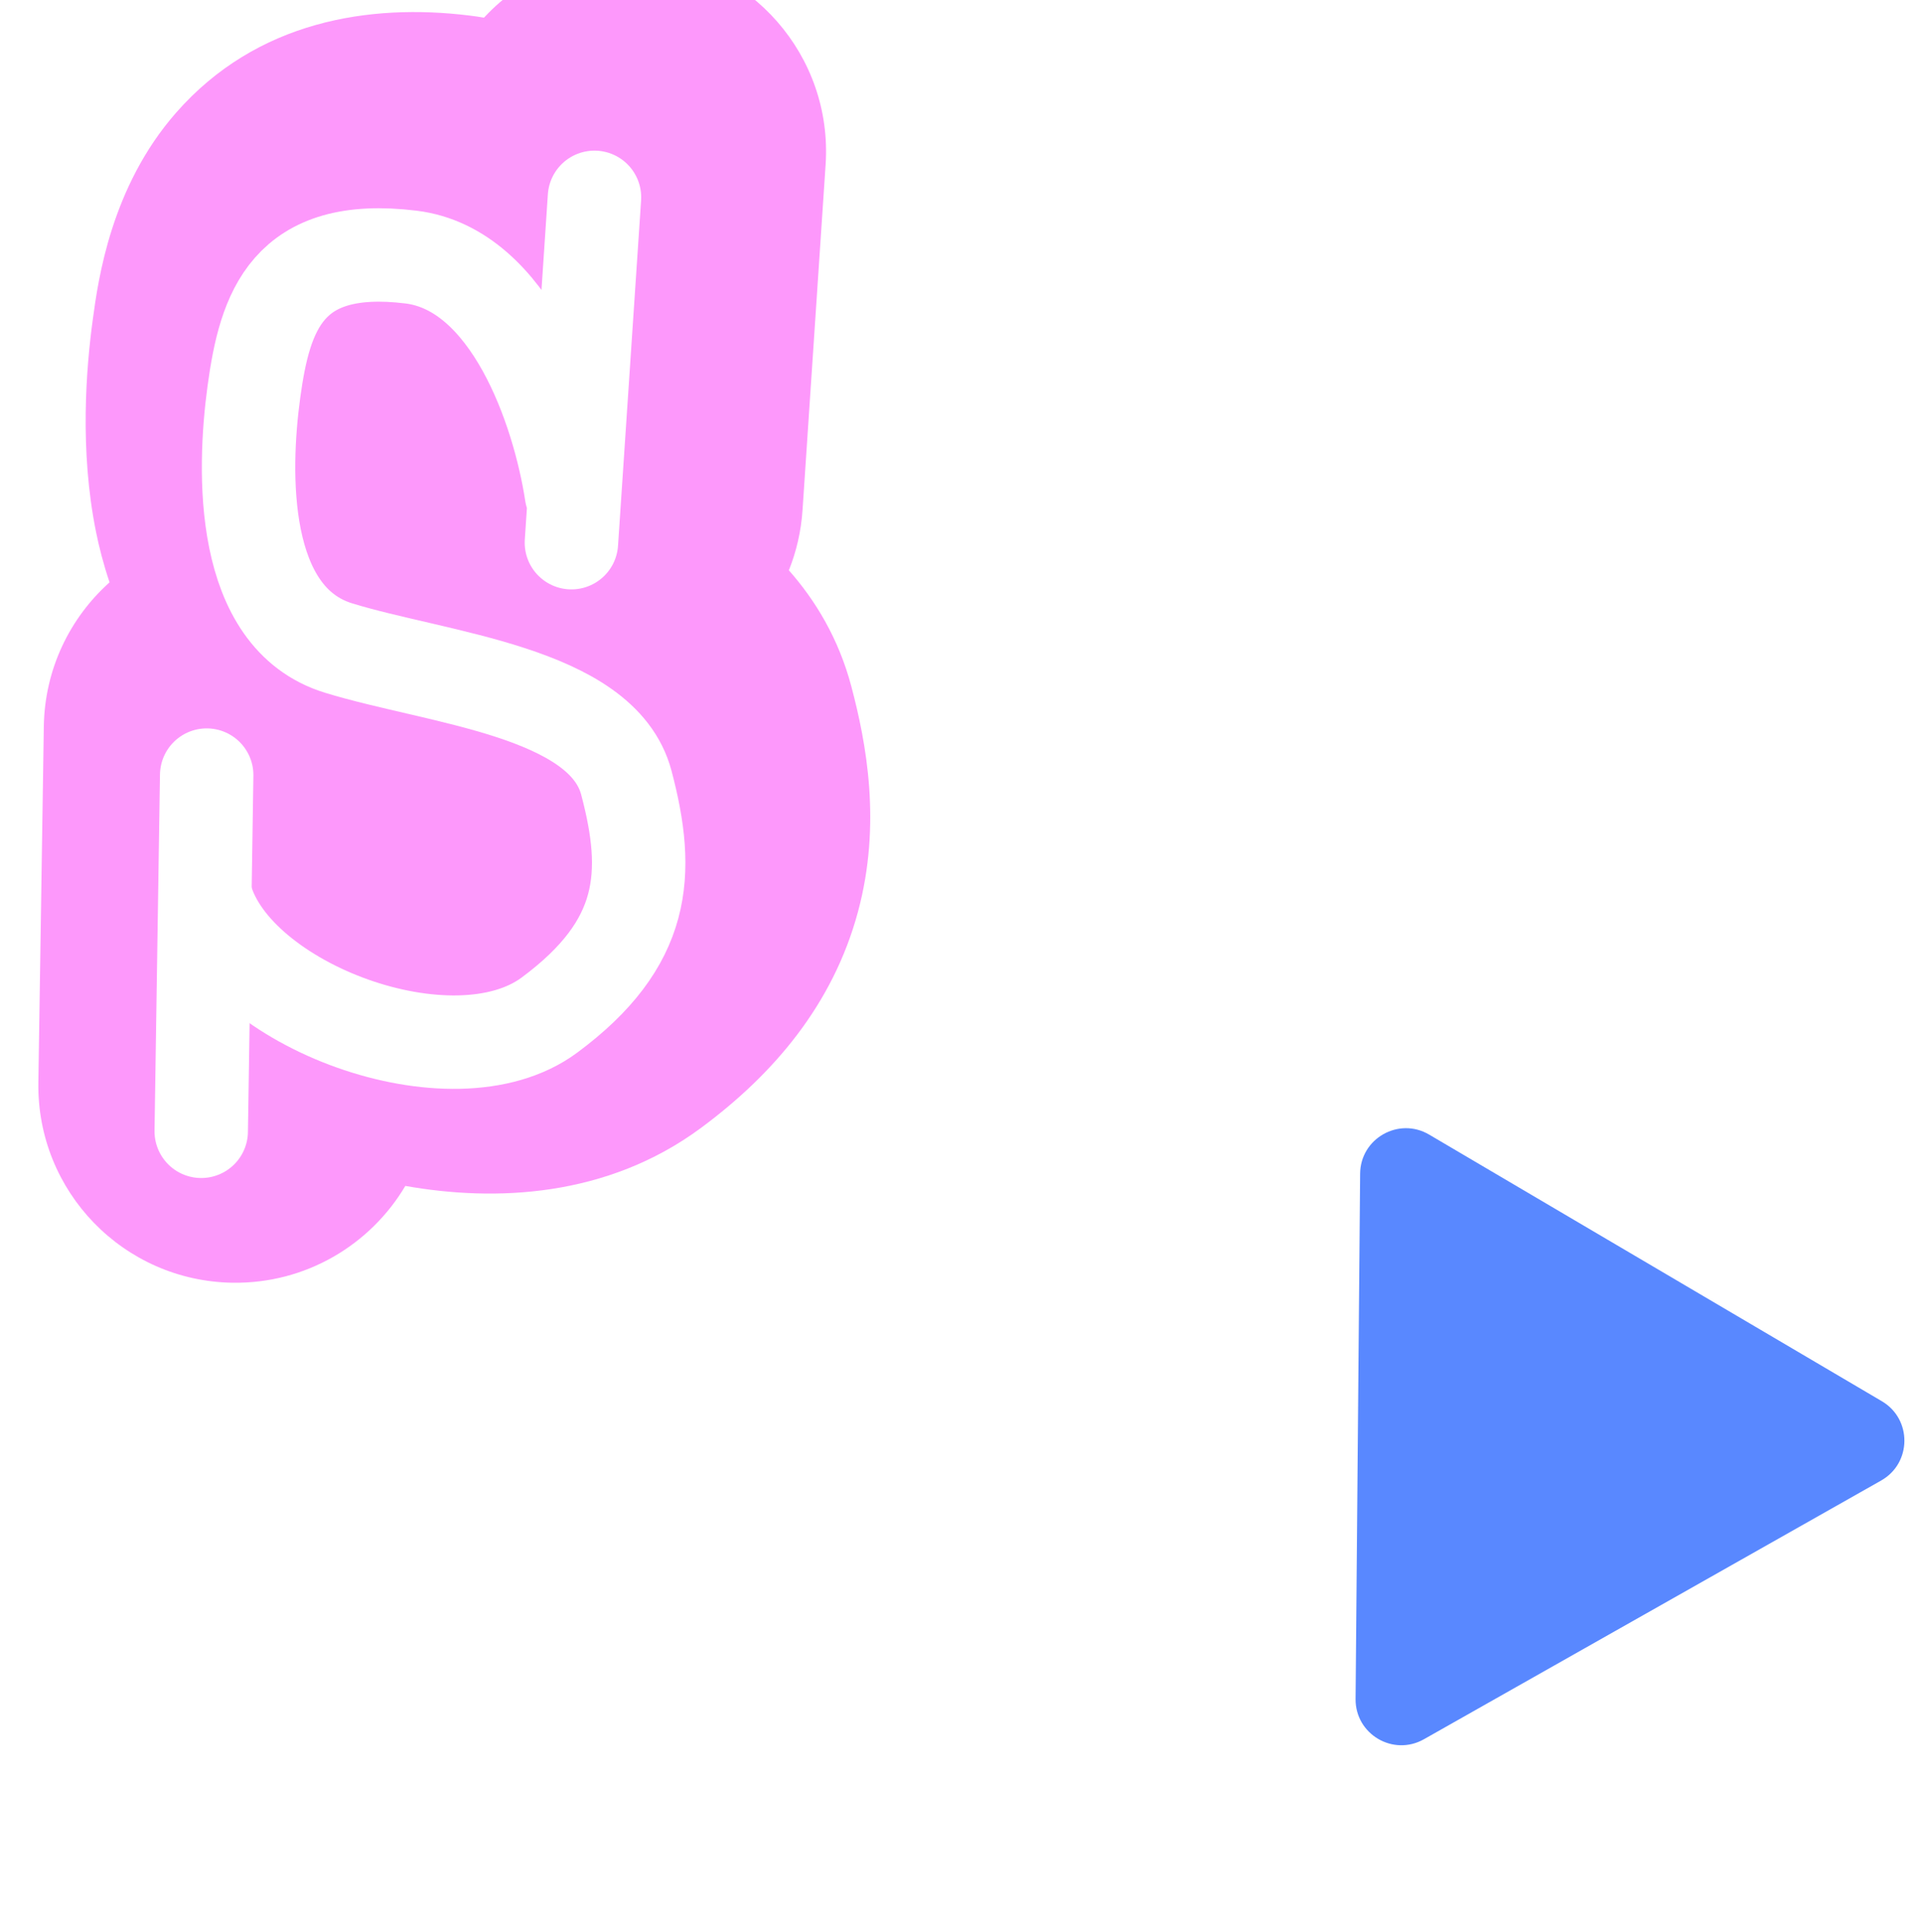 <?xml version="1.0" encoding="UTF-8"?> <svg xmlns="http://www.w3.org/2000/svg" width="383" height="385" viewBox="0 0 383 385" fill="none"> <g filter="url(#filter0_i_4977_15835)"> <path d="M368.156 297.47C374.208 301.035 374.132 309.814 368.019 313.273L276.901 364.832C270.788 368.291 263.223 363.836 263.284 356.812L264.191 252.122C264.252 245.098 271.893 240.775 277.945 244.339L368.156 297.47Z" fill="#5988FF"></path> </g> <g filter="url(#filter1_i_4977_15835)"> <path fill-rule="evenodd" clip-rule="evenodd" d="M157.678 41.945C159.125 20.287 142.74 1.556 121.082 0.109C108.76 -0.714 97.386 4.234 89.603 12.642C88.644 12.479 87.669 12.337 86.68 12.216C66.857 9.788 44.355 13.22 28.245 31.586C15.255 46.396 12.728 64.889 11.67 72.629L11.655 72.738C10.322 82.49 8.99 98.802 12.292 115.124C12.905 118.152 13.774 121.563 14.989 125.167C7.095 132.231 2.063 142.444 1.888 153.868L0.8 224.849C0.467 246.553 17.792 264.411 39.496 264.736C54.105 264.955 66.975 257.173 73.929 245.443C91.757 248.608 114.098 247.784 132.893 233.85C147.274 223.189 159.138 209.343 164.13 190.803C168.843 173.304 165.803 157.223 162.803 145.901C160.278 136.372 155.644 128.752 150.356 122.77C151.853 119.031 152.797 114.997 153.08 110.762L157.678 41.945ZM90.988 168.347C90.988 168.347 90.984 168.348 90.975 168.348C90.984 168.347 90.988 168.347 90.988 168.347Z" fill="#FD98FB"></path> </g> <path d="M113.866 98.404C111.312 81.668 101.694 53.651 81.903 51.227C57.164 48.198 52.786 62.048 50.597 78.061C48.407 94.076 47.751 123.074 67.454 129.133C87.157 135.192 119.996 137.789 124.812 155.967C129.628 174.145 128.752 187.995 109.487 202.278C90.222 216.561 46.875 200.33 40.964 178.69M118.463 39.325L113.866 108.142" stroke="white" stroke-width="18.617" stroke-linecap="round"></path> <path d="M41.187 154.455L40.099 225.436" stroke="white" stroke-width="18.617" stroke-linecap="round"></path> <defs> <filter id="filter0_i_4977_15835" x="263.283" y="224.816" width="116.21" height="141.214" filterUnits="userSpaceOnUse" color-interpolation-filters="sRGB"> <feFlood flood-opacity="0" result="BackgroundImageFix"></feFlood> <feBlend mode="normal" in="SourceGraphic" in2="BackgroundImageFix" result="shape"></feBlend> <feColorMatrix in="SourceAlpha" type="matrix" values="0 0 0 0 0 0 0 0 0 0 0 0 0 0 0 0 0 0 127 0" result="hardAlpha"></feColorMatrix> <feOffset dx="6.843" dy="-18.248"></feOffset> <feGaussianBlur stdDeviation="13.686"></feGaussianBlur> <feComposite in2="hardAlpha" operator="arithmetic" k2="-1" k3="1"></feComposite> <feColorMatrix type="matrix" values="0 0 0 0 0.542 0 0 0 0 0.917 0 0 0 0 1 0 0 0 0.45 0"></feColorMatrix> <feBlend mode="normal" in2="shape" result="effect1_innerShadow_4977_15835"></feBlend> </filter> <filter id="filter1_i_4977_15835" x="0.795" y="-9.103" width="172.62" height="273.844" filterUnits="userSpaceOnUse" color-interpolation-filters="sRGB"> <feFlood flood-opacity="0" result="BackgroundImageFix"></feFlood> <feBlend mode="normal" in="SourceGraphic" in2="BackgroundImageFix" result="shape"></feBlend> <feColorMatrix in="SourceAlpha" type="matrix" values="0 0 0 0 0 0 0 0 0 0 0 0 0 0 0 0 0 0 127 0" result="hardAlpha"></feColorMatrix> <feOffset dx="6.843" dy="-9.124"></feOffset> <feGaussianBlur stdDeviation="9.124"></feGaussianBlur> <feComposite in2="hardAlpha" operator="arithmetic" k2="-1" k3="1"></feComposite> <feColorMatrix type="matrix" values="0 0 0 0 1 0 0 0 0 1 0 0 0 0 1 0 0 0 0.47 0"></feColorMatrix> <feBlend mode="normal" in2="shape" result="effect1_innerShadow_4977_15835"></feBlend> </filter> </defs> </svg> 